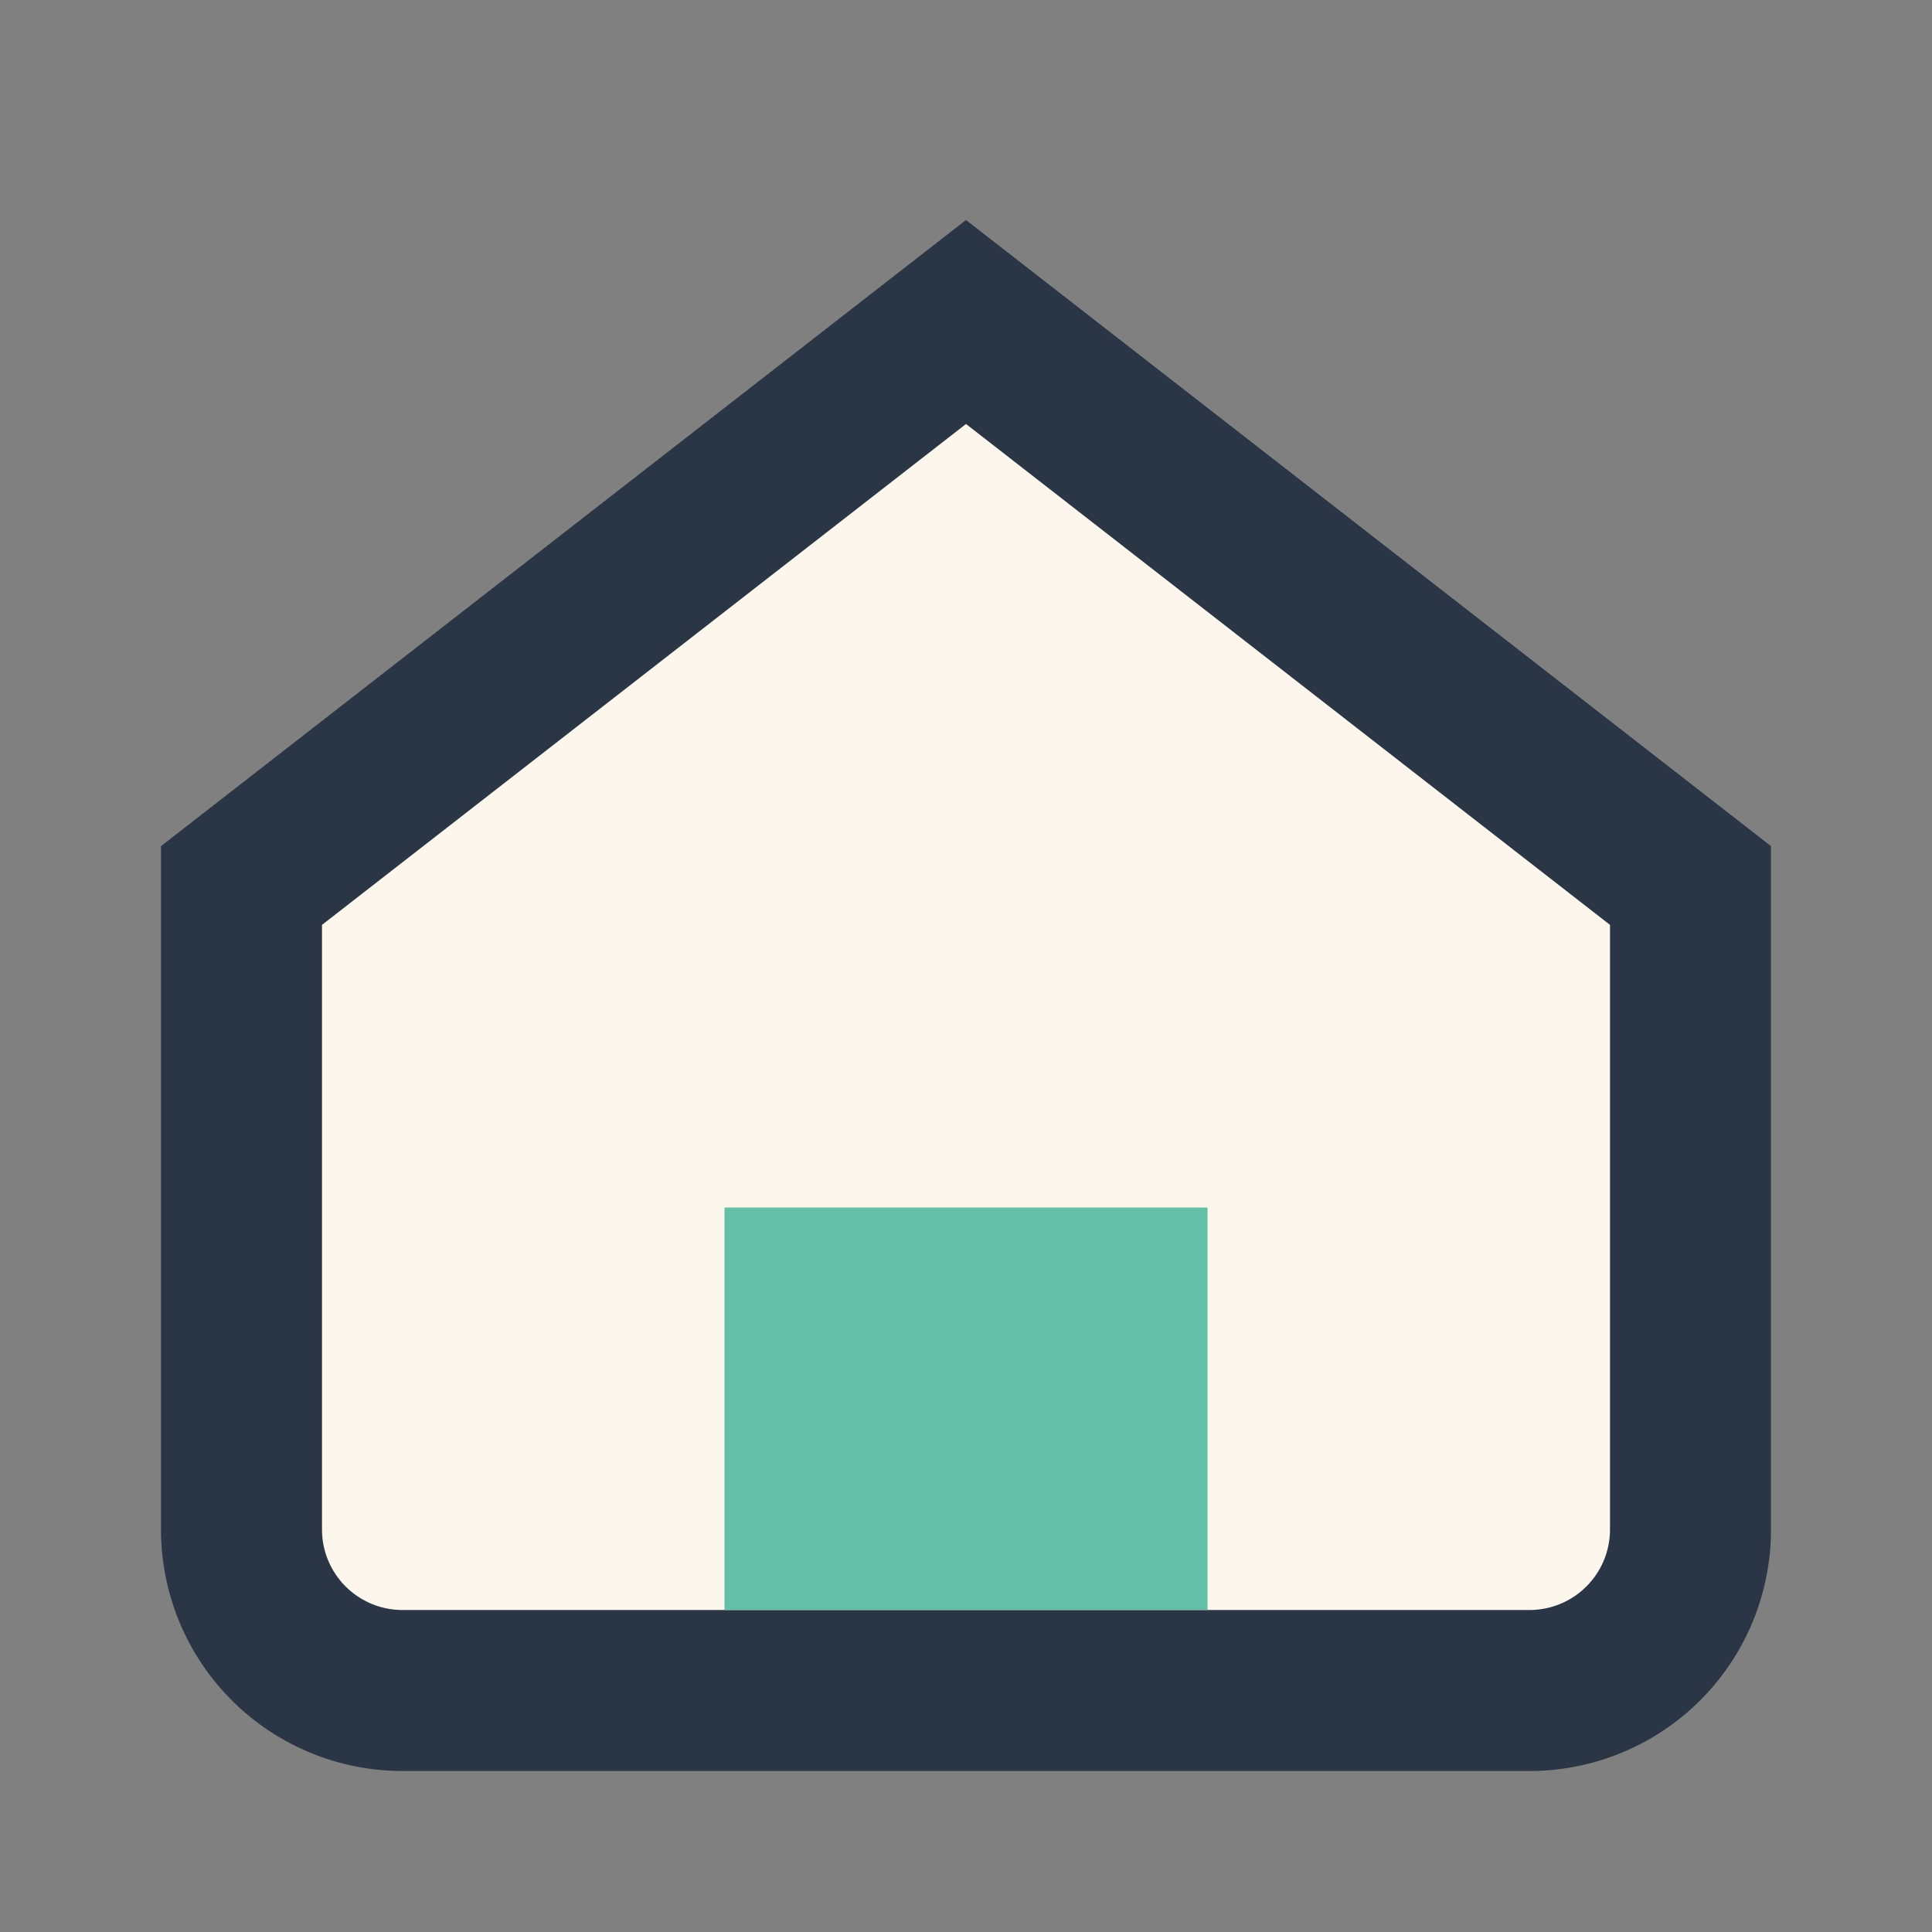 <?xml version="1.0" encoding="UTF-8"?>
<svg xmlns="http://www.w3.org/2000/svg" width="24" height="24" viewBox="0 0 24 24"><rect x="0" y="0" width="24" height="24" fill="#808080" stroke="none"/><path d="M3 11L12 4l9 7v8a2 2 0 0 1-2 2H5a2 2 0 0 1-2-2z" fill="#FDF6EC" stroke="#2A3646" stroke-width="2"/><rect x="9" y="15" width="6" height="5" fill="#65BFA6"/></svg>